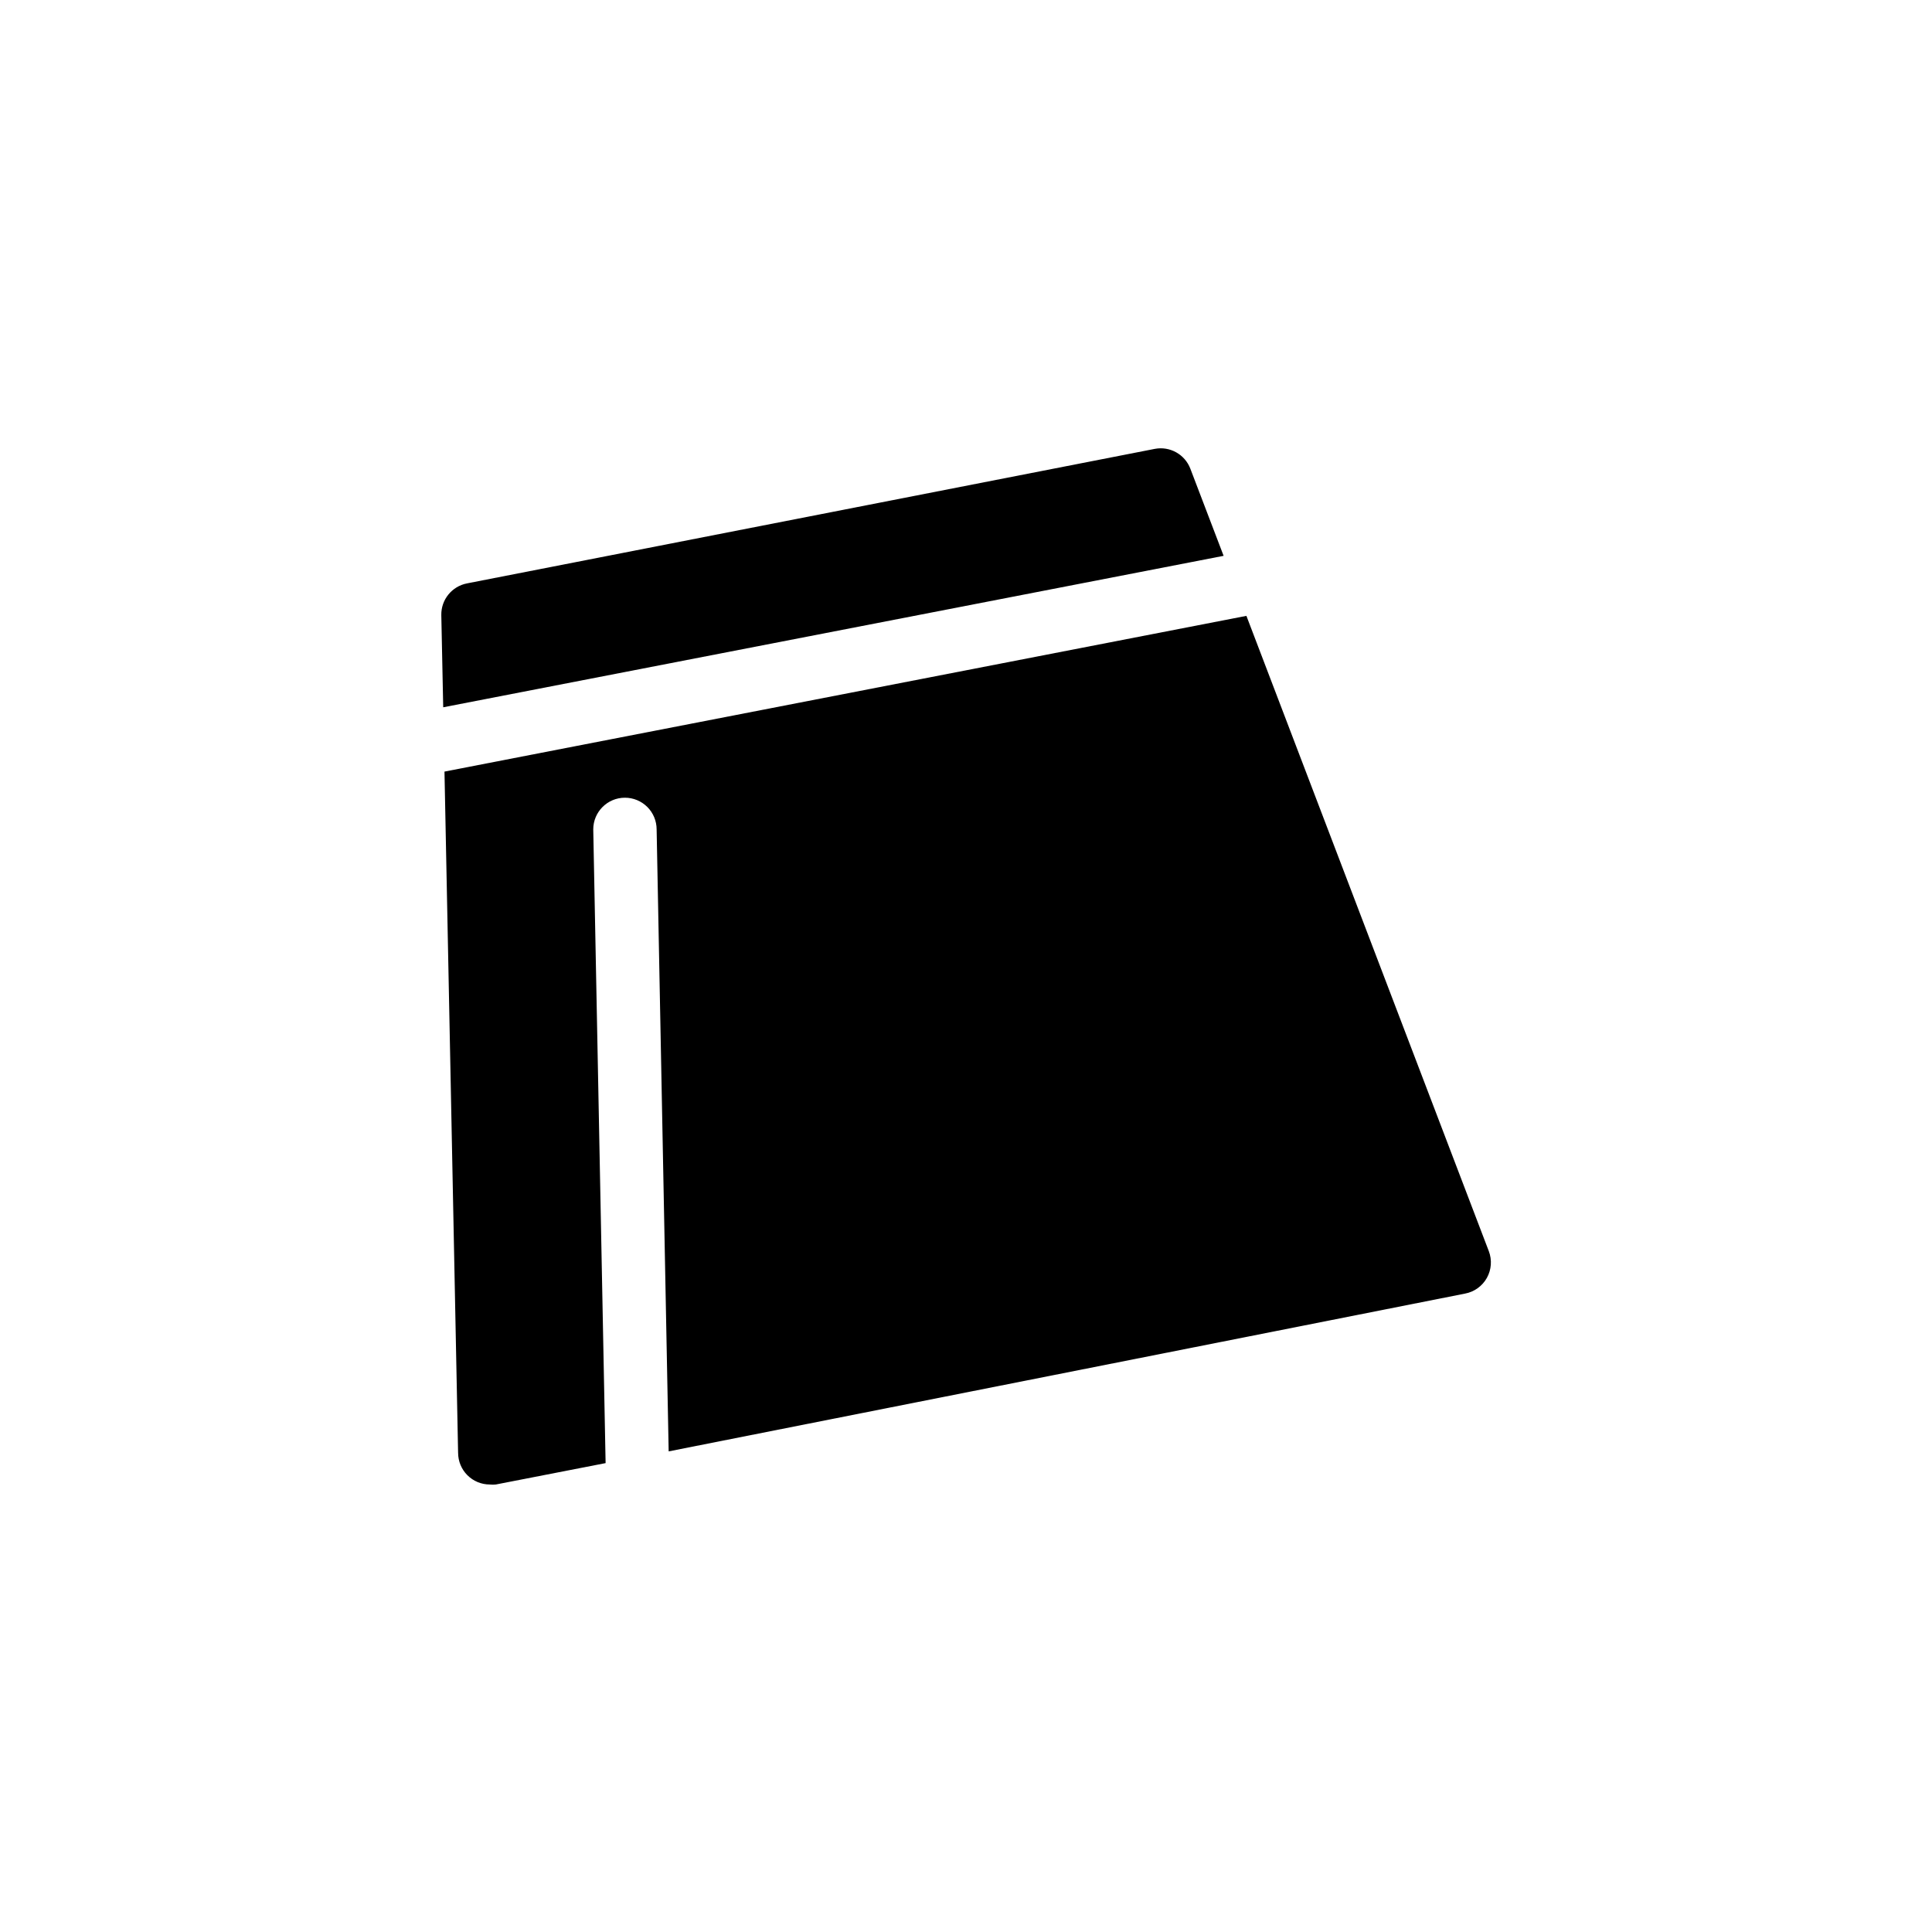 <?xml version="1.0" encoding="UTF-8"?>
<!-- Uploaded to: SVG Repo, www.svgrepo.com, Generator: SVG Repo Mixer Tools -->
<svg fill="#000000" width="800px" height="800px" version="1.1" viewBox="144 144 512 512" xmlns="http://www.w3.org/2000/svg">
 <g>
  <path d="m468.27 291.3-8.816-23.09c-1.457-3.812-5.441-6.027-9.449-5.25l-182.25 35.645c-4.008 0.777-6.879 4.32-6.805 8.398l0.504 24.434z"/>
  <path d="m538.55 475.57-64.238-168.36-212.52 41.27 3.609 180.53h0.004c0 2.227 0.883 4.363 2.457 5.938s3.711 2.461 5.938 2.461c0.531 0.059 1.066 0.059 1.598 0l29.094-5.668-3.273-167.94c0-4.637 3.758-8.398 8.395-8.398 2.227 0 4.363 0.887 5.938 2.461 1.574 1.574 2.461 3.711 2.461 5.938l3.191 164.83 211.05-41.816c2.445-0.457 4.562-1.977 5.781-4.152 1.215-2.172 1.402-4.773 0.516-7.098z"/>
 </g>
</svg>